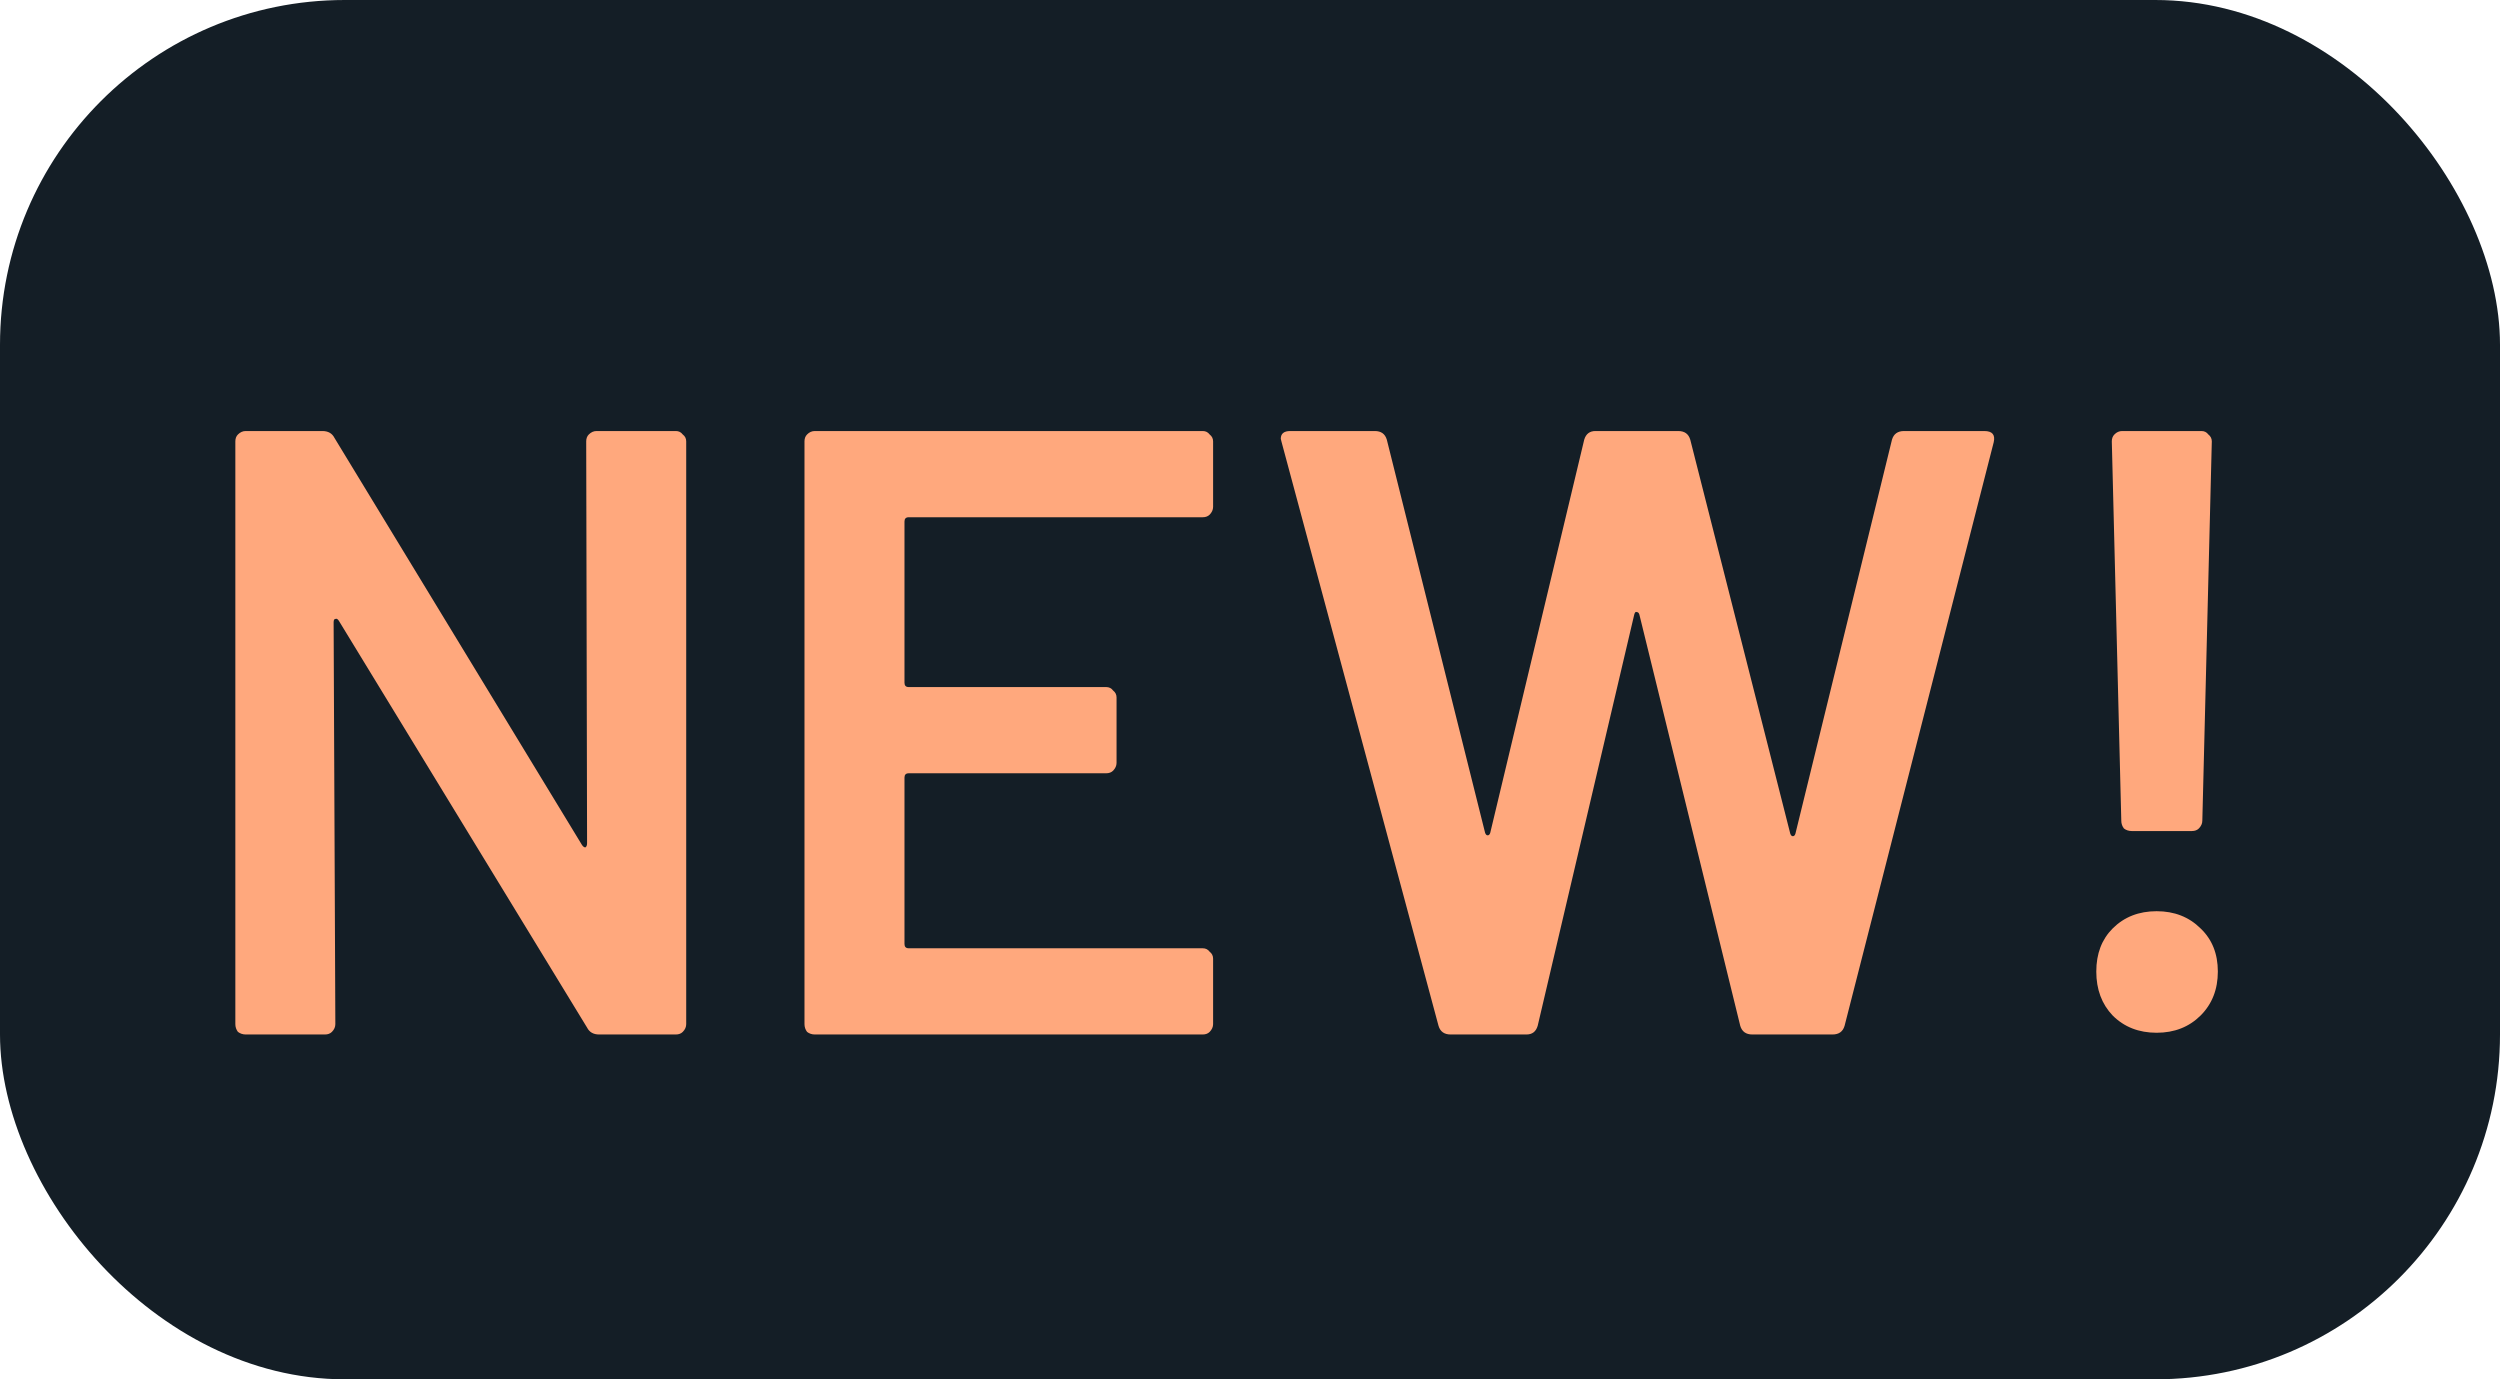 <svg width="29" height="16" viewBox="0 0 29 16" fill="none" xmlns="http://www.w3.org/2000/svg">
<rect width="29" height="16" rx="4" fill="#141E26"/>
<path d="M6.8 5.12C6.8 5.087 6.81 5.06 6.83 5.04C6.857 5.013 6.887 5 6.92 5H7.84C7.873 5 7.9 5.013 7.92 5.04C7.947 5.06 7.96 5.087 7.96 5.12V11.88C7.96 11.913 7.947 11.943 7.92 11.97C7.9 11.99 7.873 12 7.84 12H6.95C6.883 12 6.837 11.973 6.81 11.92L3.93 7.2C3.917 7.18 3.903 7.173 3.89 7.18C3.877 7.18 3.87 7.193 3.87 7.22L3.89 11.88C3.89 11.913 3.877 11.943 3.85 11.97C3.83 11.99 3.803 12 3.77 12H2.85C2.817 12 2.787 11.99 2.76 11.97C2.74 11.943 2.73 11.913 2.73 11.88V5.12C2.73 5.087 2.74 5.06 2.76 5.04C2.787 5.013 2.817 5 2.85 5H3.74C3.807 5 3.853 5.027 3.88 5.08L6.75 9.8C6.763 9.82 6.777 9.83 6.79 9.83C6.803 9.823 6.81 9.807 6.81 9.78L6.8 5.12ZM14.072 5.88C14.072 5.913 14.058 5.943 14.032 5.97C14.012 5.99 13.985 6 13.952 6H10.542C10.508 6 10.492 6.017 10.492 6.05V7.92C10.492 7.953 10.508 7.97 10.542 7.97H12.832C12.865 7.97 12.892 7.983 12.912 8.01C12.938 8.03 12.952 8.057 12.952 8.09V8.85C12.952 8.883 12.938 8.913 12.912 8.94C12.892 8.96 12.865 8.97 12.832 8.97H10.542C10.508 8.97 10.492 8.987 10.492 9.02V10.95C10.492 10.983 10.508 11 10.542 11H13.952C13.985 11 14.012 11.013 14.032 11.04C14.058 11.06 14.072 11.087 14.072 11.12V11.88C14.072 11.913 14.058 11.943 14.032 11.97C14.012 11.99 13.985 12 13.952 12H9.452C9.418 12 9.388 11.99 9.362 11.97C9.342 11.943 9.332 11.913 9.332 11.88V5.12C9.332 5.087 9.342 5.06 9.362 5.04C9.388 5.013 9.418 5 9.452 5H13.952C13.985 5 14.012 5.013 14.032 5.04C14.058 5.06 14.072 5.087 14.072 5.12V5.88ZM16.827 12C16.754 12 16.707 11.967 16.687 11.9L14.867 5.13L14.857 5.09C14.857 5.03 14.894 5 14.967 5H15.947C16.021 5 16.067 5.033 16.087 5.1L17.227 9.66C17.234 9.68 17.244 9.69 17.257 9.69C17.271 9.69 17.281 9.68 17.287 9.66L18.377 5.1C18.397 5.033 18.441 5 18.507 5H19.467C19.541 5 19.587 5.033 19.607 5.1L20.767 9.67C20.774 9.69 20.784 9.7 20.797 9.7C20.811 9.7 20.821 9.69 20.827 9.67L21.947 5.1C21.967 5.033 22.014 5 22.087 5H23.017C23.111 5 23.147 5.043 23.127 5.13L21.397 11.9C21.377 11.967 21.331 12 21.257 12H20.327C20.254 12 20.207 11.967 20.187 11.9L19.017 7.13C19.011 7.11 19.001 7.1 18.987 7.1C18.974 7.093 18.964 7.103 18.957 7.13L17.837 11.9C17.817 11.967 17.774 12 17.707 12H16.827ZM24.727 9.64C24.693 9.64 24.663 9.63 24.637 9.61C24.617 9.583 24.607 9.553 24.607 9.52L24.497 5.12C24.497 5.087 24.507 5.06 24.527 5.04C24.553 5.013 24.583 5 24.617 5H25.537C25.57 5 25.597 5.013 25.617 5.04C25.643 5.06 25.657 5.087 25.657 5.12L25.547 9.52C25.547 9.553 25.533 9.583 25.507 9.61C25.487 9.63 25.46 9.64 25.427 9.64H24.727ZM25.017 11.98C24.81 11.98 24.64 11.913 24.507 11.78C24.38 11.647 24.317 11.477 24.317 11.27C24.317 11.063 24.38 10.897 24.507 10.77C24.64 10.637 24.81 10.57 25.017 10.57C25.223 10.57 25.393 10.637 25.527 10.77C25.66 10.897 25.727 11.063 25.727 11.27C25.727 11.477 25.66 11.647 25.527 11.78C25.393 11.913 25.223 11.98 25.017 11.98Z" fill="#FFA87D"/>
</svg>

